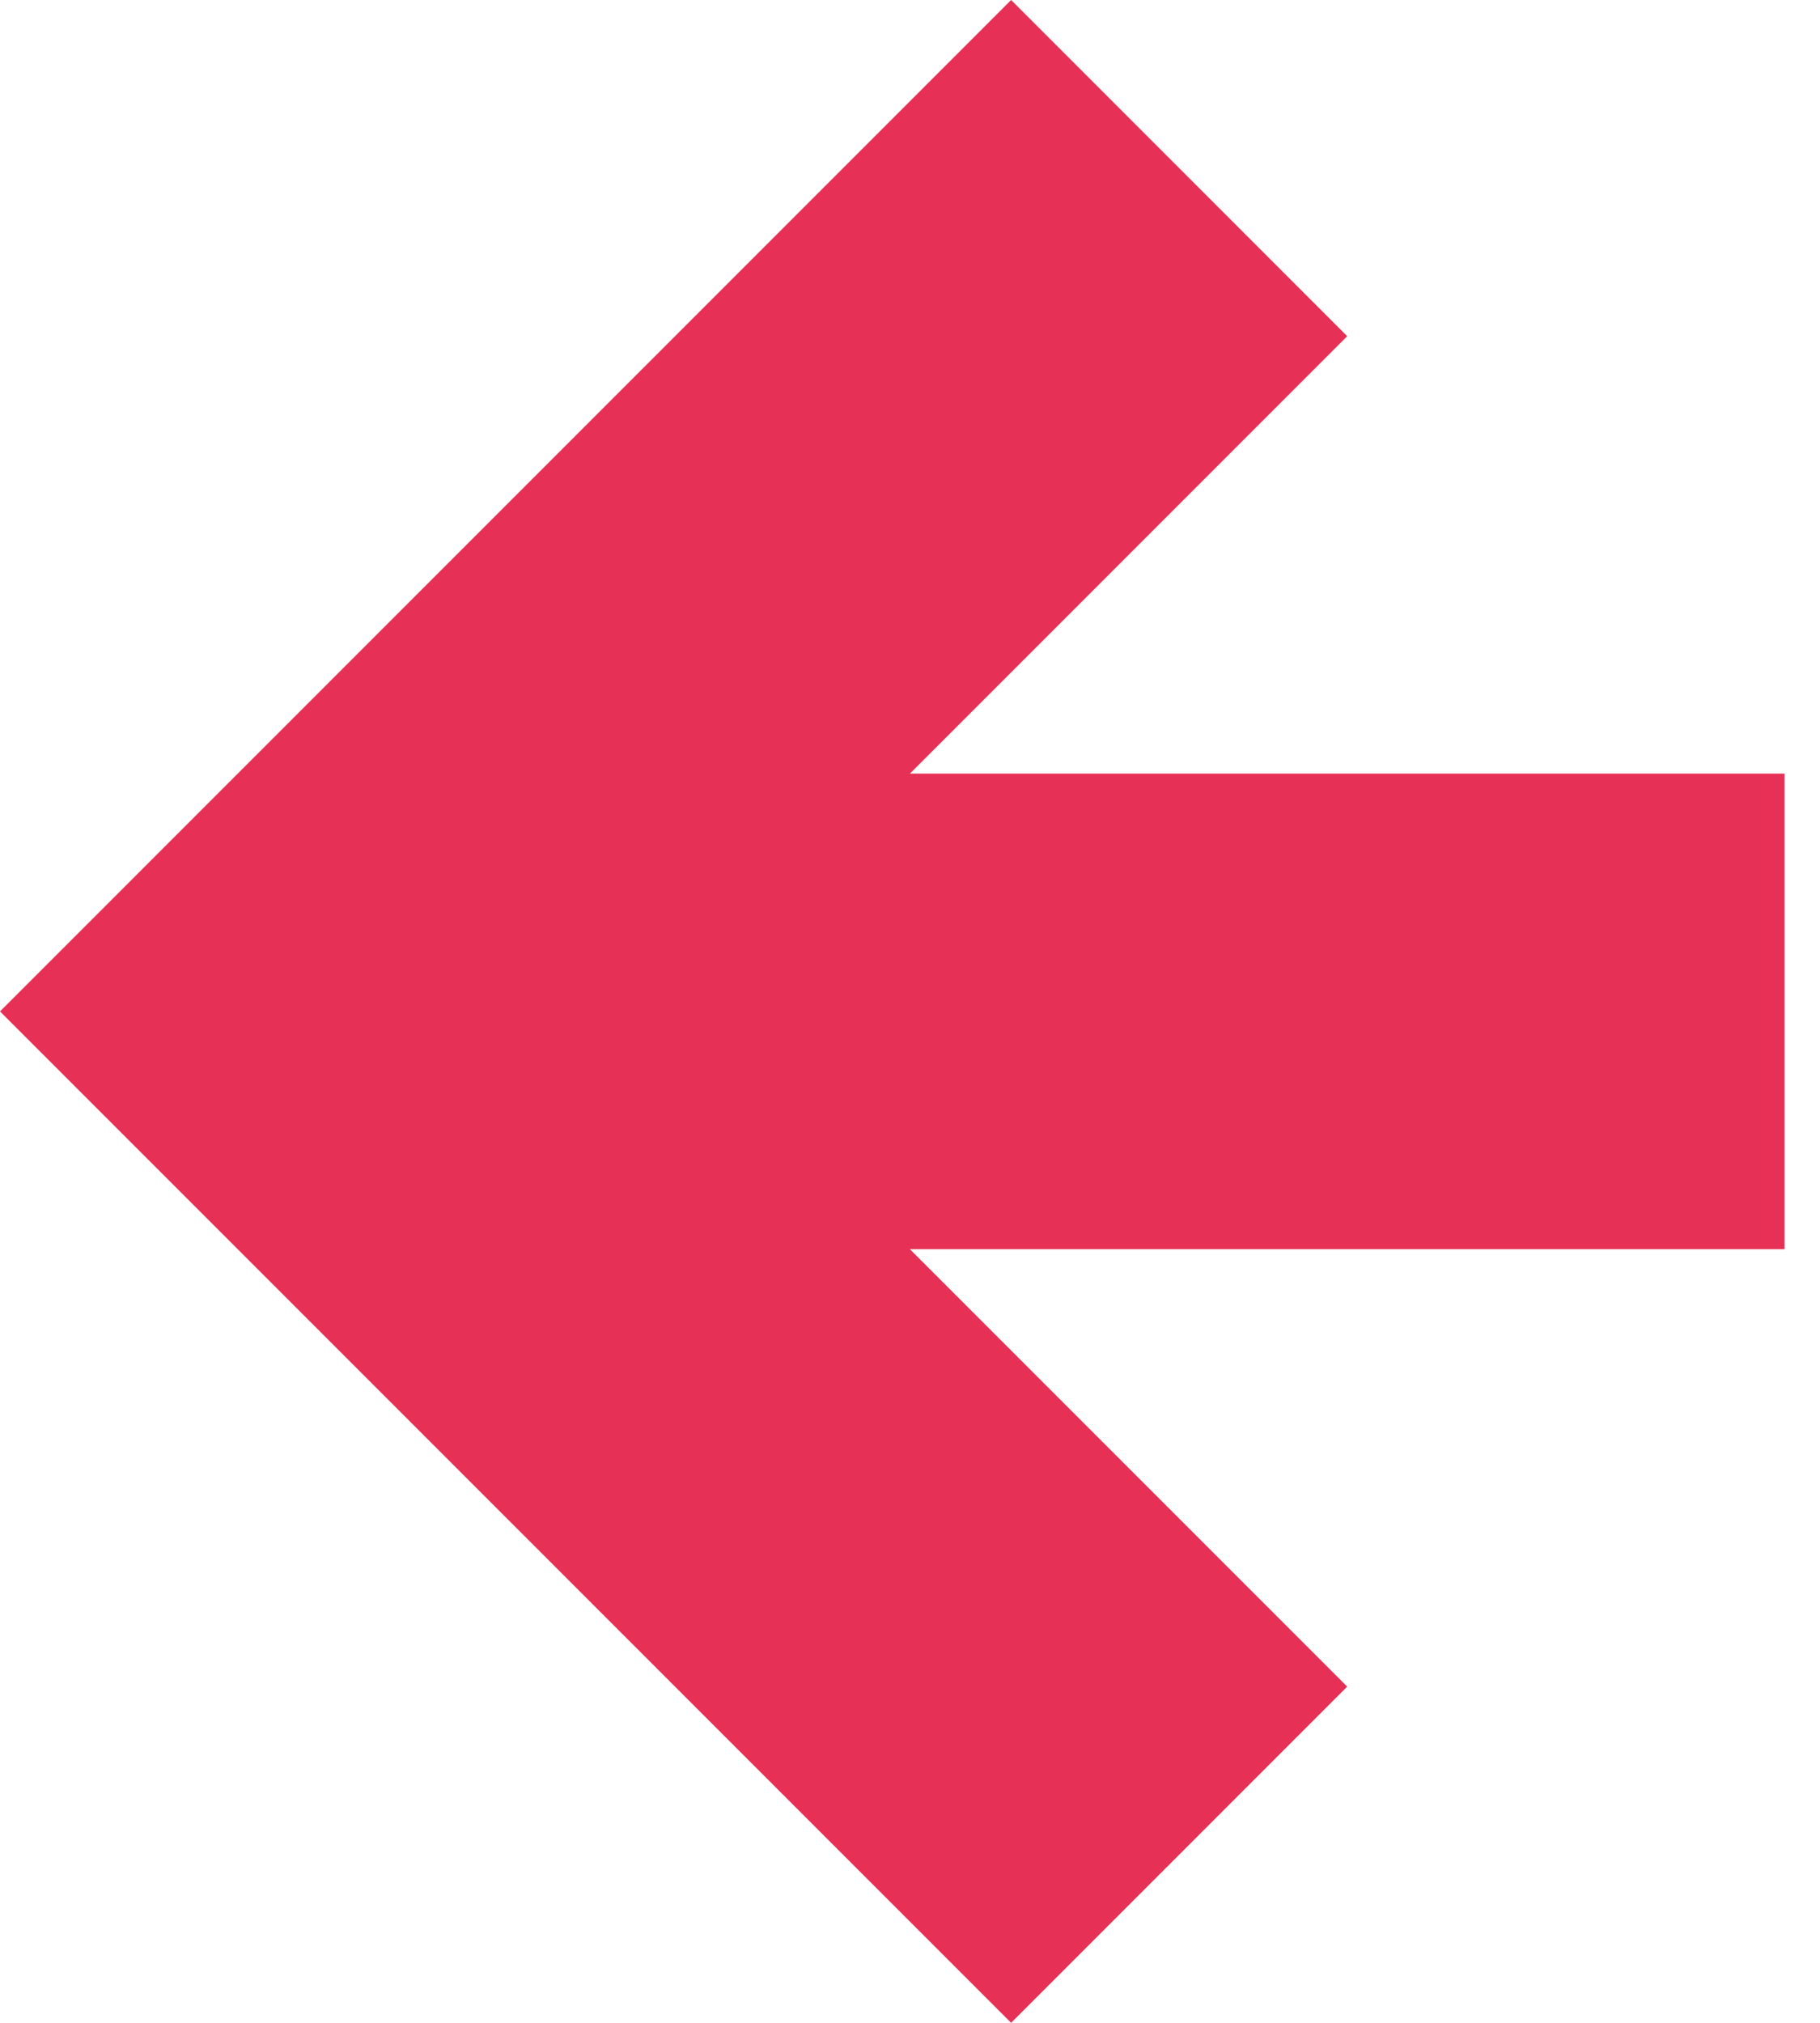 <?xml version="1.0" encoding="UTF-8"?> <svg xmlns="http://www.w3.org/2000/svg" width="18" height="20" viewBox="0 0 18 20" fill="none"><path d="M3.324 13.324L10 20L13.324 16.676L8.999 12.351L17.649 12.351L17.649 7.649L8.999 7.649L13.324 3.324L10 -2.12318e-05L3.324 6.676L-1.14588e-05 10L3.324 13.324Z" fill="#E73055"></path></svg> 
